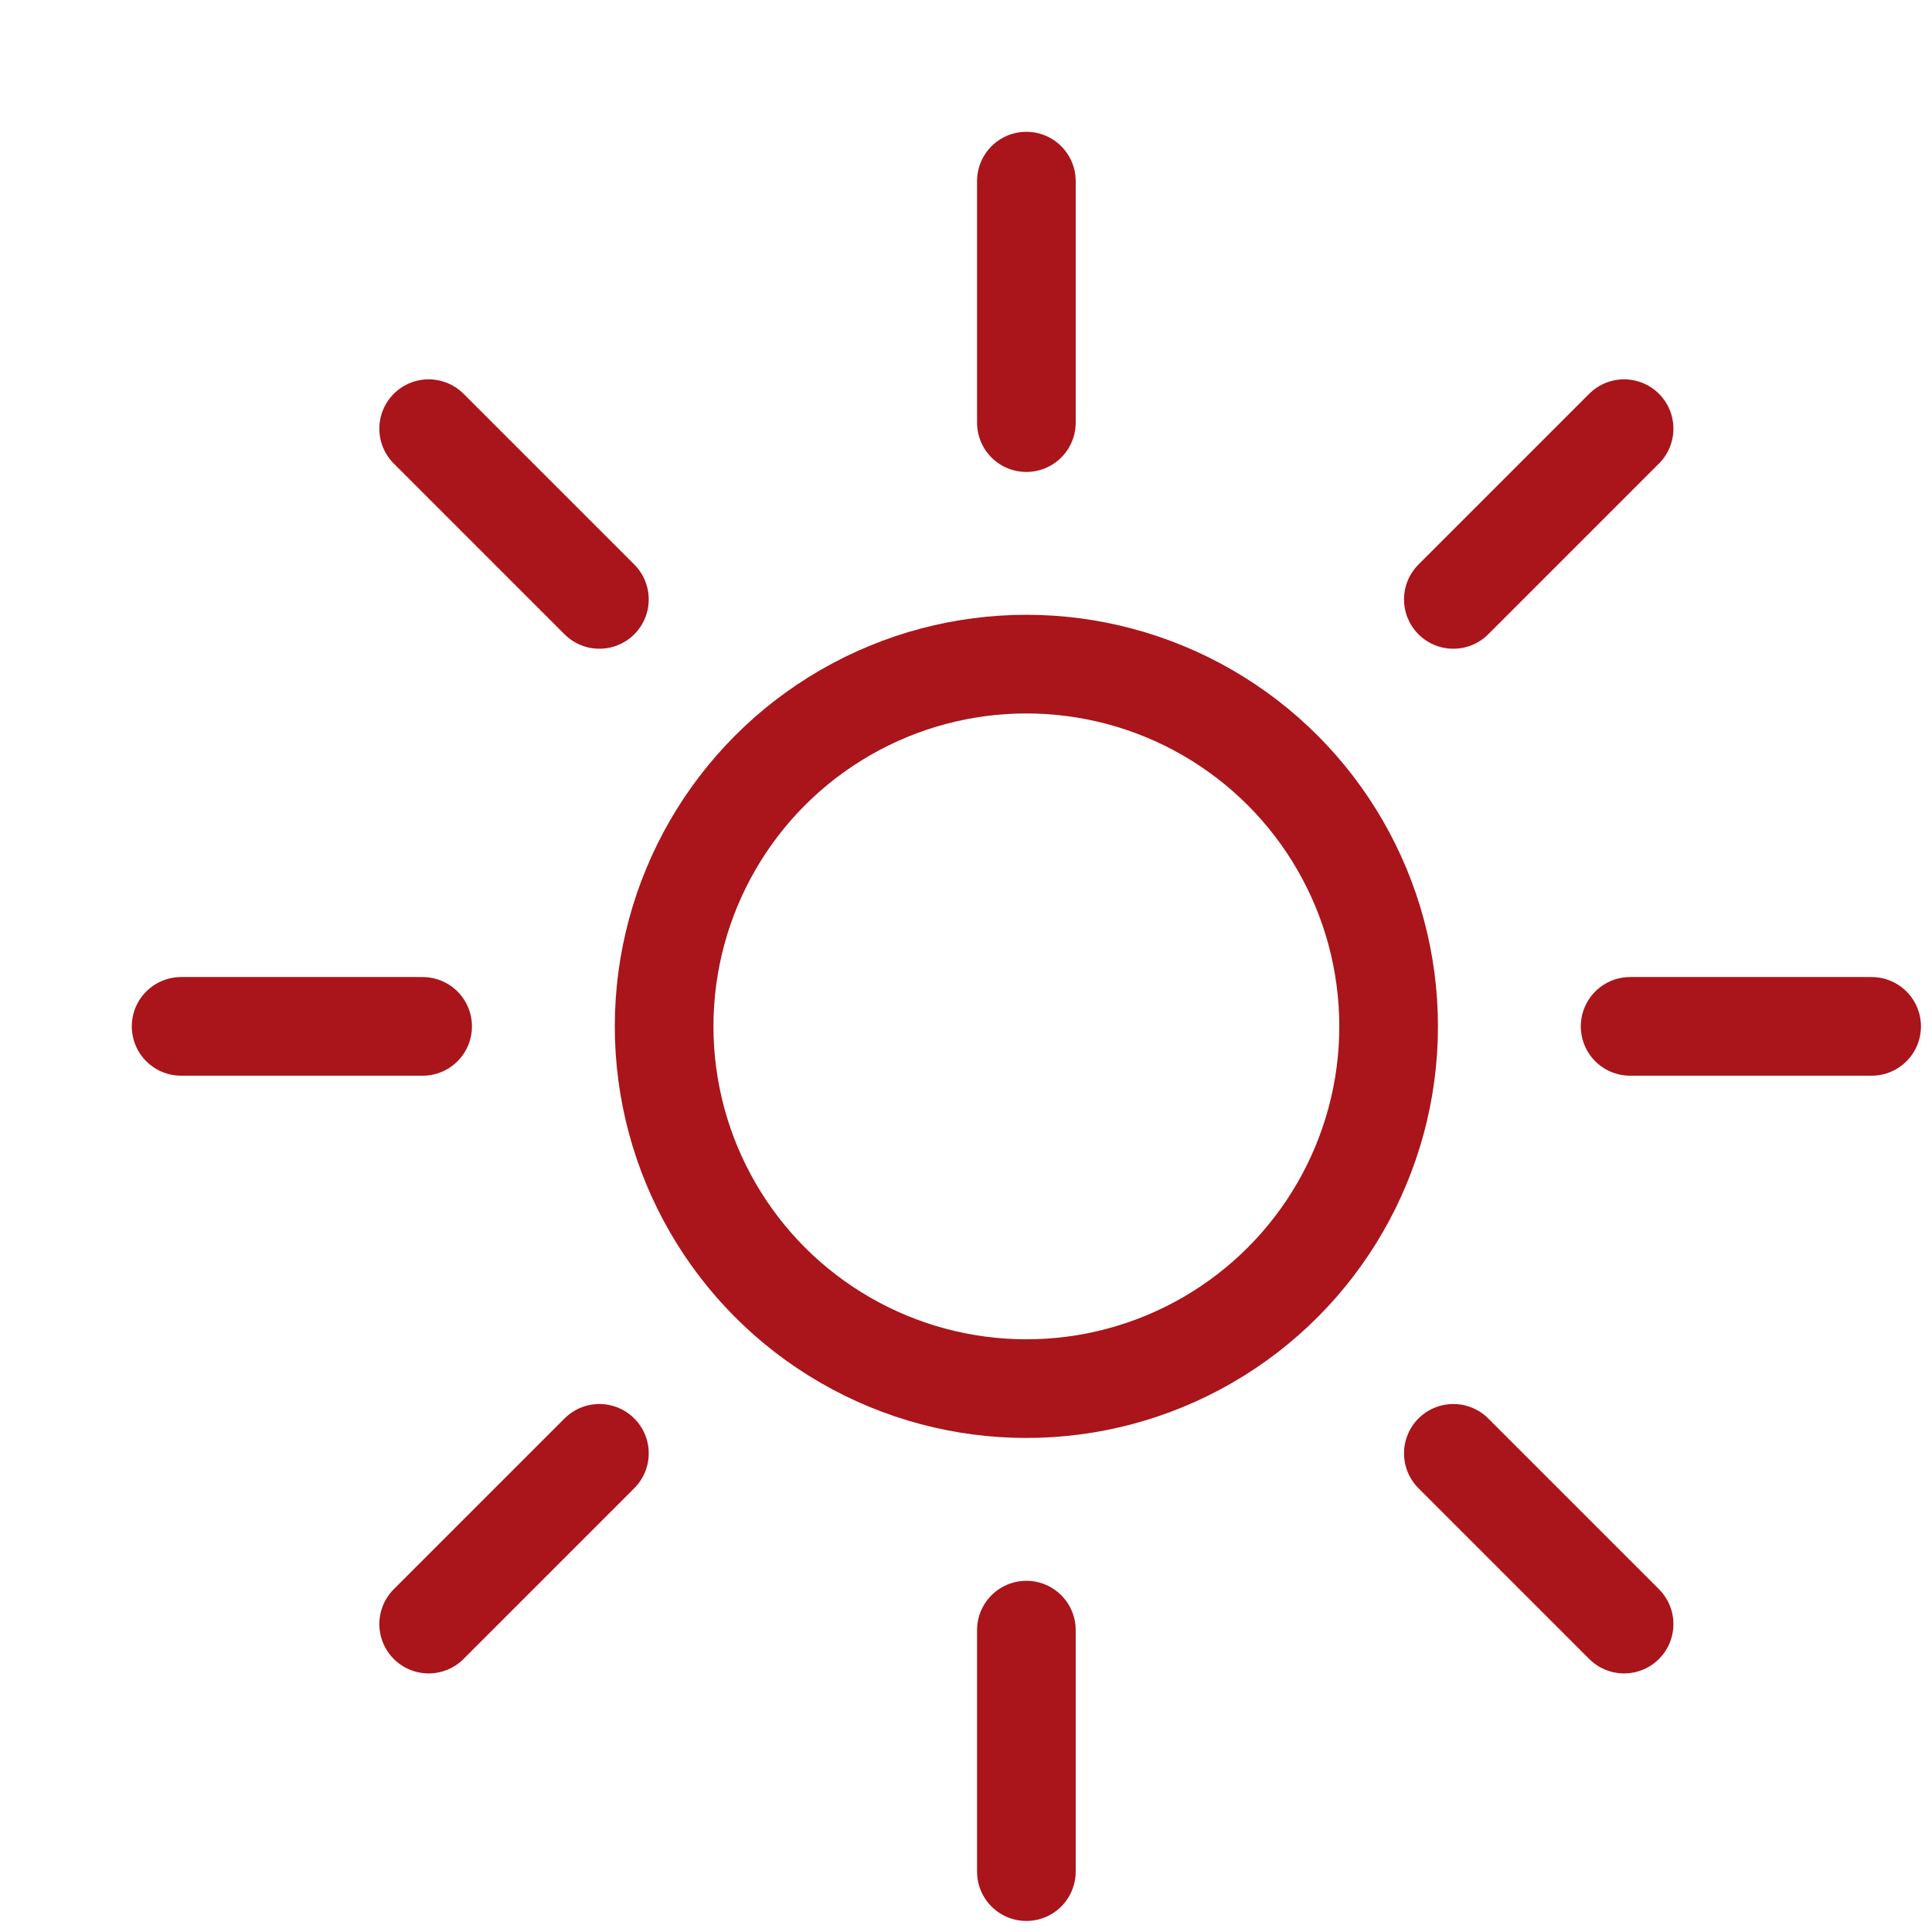 <svg xmlns:xlink="http://www.w3.org/1999/xlink" xmlns="http://www.w3.org/2000/svg" viewBox="0 0 16 16" preserveAspectRatio="none" width="56" height="56"><circle cx="8.5" cy="8.5" r="3" fill="none" data-stroke="#444" stroke-linecap="round" stroke-linejoin="round" stroke="#AA141B" stroke-width="0.817px"></circle><line x1="8.5" y1="1.5" x2="8.5" y2="3.5" fill="none" data-stroke="#444444" stroke-linecap="round" stroke-linejoin="round" data-color="color-2" stroke="#AA141B" stroke-width="0.817px"></line><line x1="13.45" y1="3.55" x2="12.036" y2="4.964" fill="none" data-stroke="#444444" stroke-linecap="round" stroke-linejoin="round" data-color="color-2" stroke="#AA141B" stroke-width="0.817px"></line><line x1="15.5" y1="8.5" x2="13.5" y2="8.5" fill="none" data-stroke="#444444" stroke-linecap="round" stroke-linejoin="round" data-color="color-2" stroke="#AA141B" stroke-width="0.817px"></line><line x1="13.45" y1="13.45" x2="12.036" y2="12.036" fill="none" data-stroke="#444444" stroke-linecap="round" stroke-linejoin="round" data-color="color-2" stroke="#AA141B" stroke-width="0.817px"></line><line x1="8.5" y1="15.5" x2="8.5" y2="13.5" fill="none" data-stroke="#444444" stroke-linecap="round" stroke-linejoin="round" data-color="color-2" stroke="#AA141B" stroke-width="0.817px"></line><line x1="3.55" y1="13.45" x2="4.964" y2="12.036" fill="none" data-stroke="#444444" stroke-linecap="round" stroke-linejoin="round" data-color="color-2" stroke="#AA141B" stroke-width="0.817px"></line><line x1="1.5" y1="8.5" x2="3.5" y2="8.5" fill="none" data-stroke="#444444" stroke-linecap="round" stroke-linejoin="round" data-color="color-2" stroke="#AA141B" stroke-width="0.817px"></line><line x1="3.55" y1="3.55" x2="4.964" y2="4.964" fill="none" data-stroke="#444444" stroke-linecap="round" stroke-linejoin="round" data-color="color-2" stroke="#AA141B" stroke-width="0.817px"></line></svg>